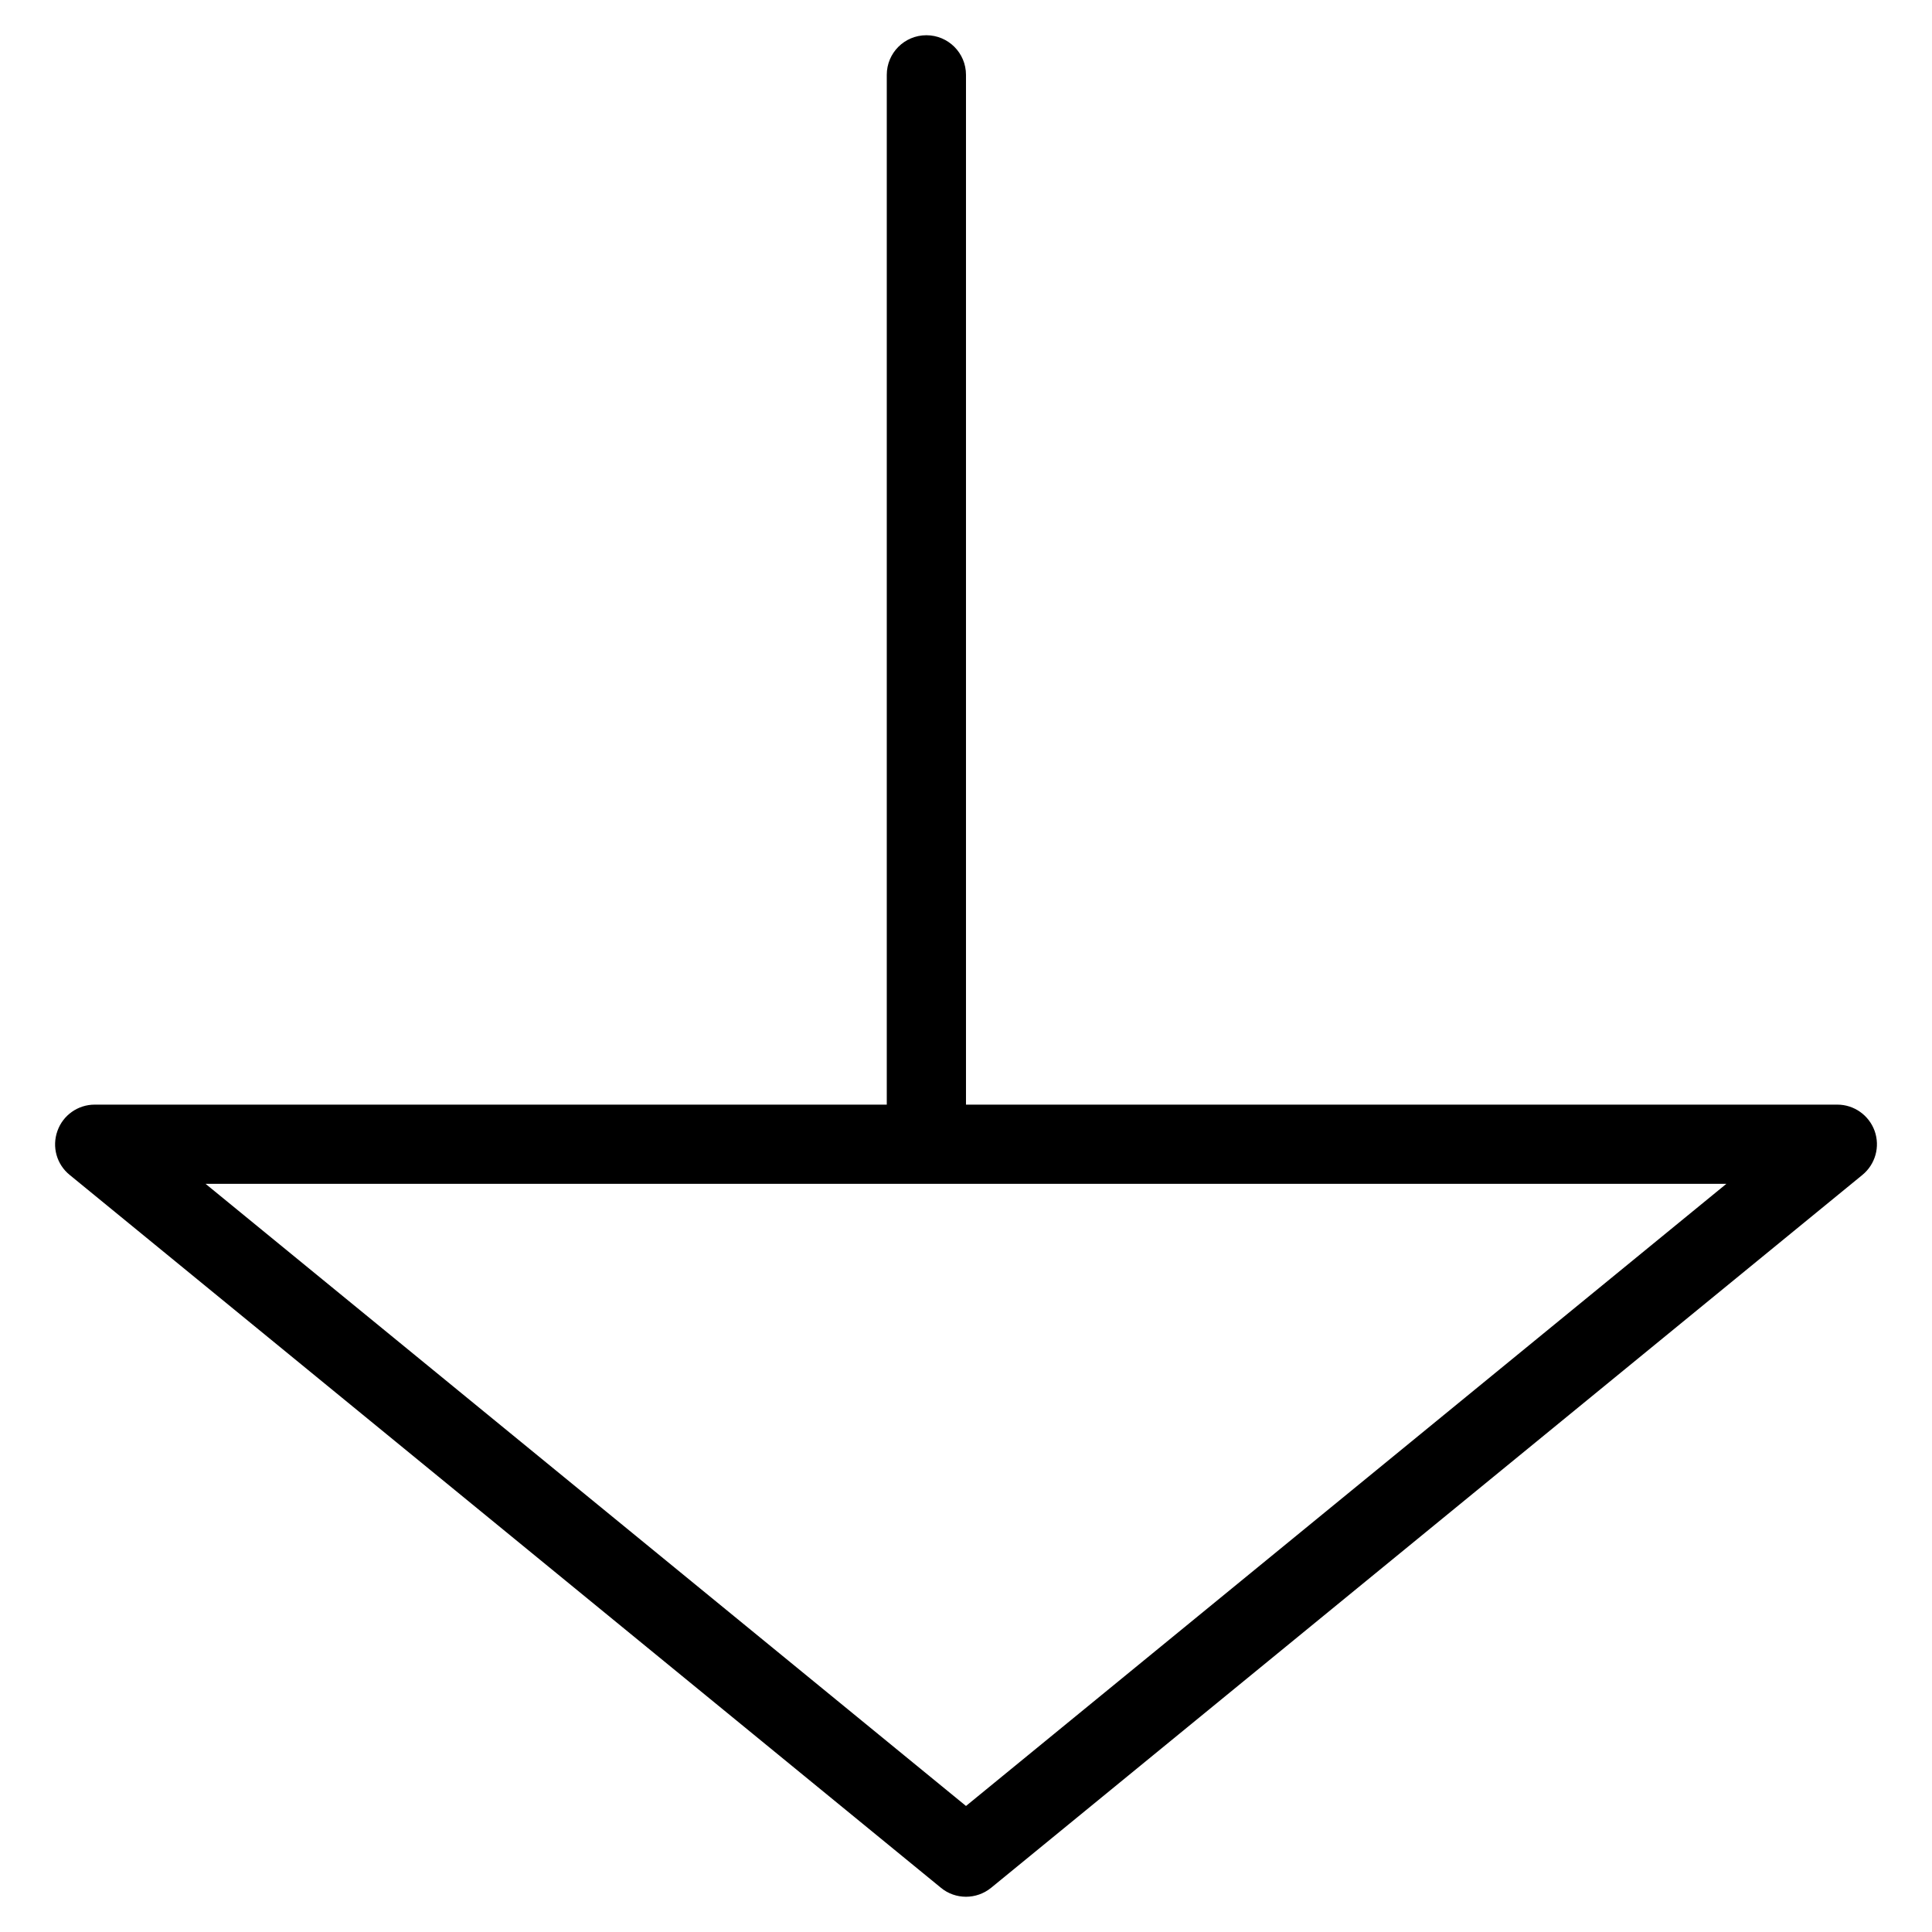 <?xml version="1.0" encoding="UTF-8"?>
<!-- The Best Svg Icon site in the world: iconSvg.co, Visit us! https://iconsvg.co -->
<svg fill="#000000" width="800px" height="800px" version="1.1" viewBox="144 144 512 512" xmlns="http://www.w3.org/2000/svg">
 <g>
  <path d="m400 646.66c-2.352 0-4.746-0.797-6.633-2.371l-230.91-188.93c-3.441-2.793-4.746-7.43-3.234-11.652 1.469-4.176 5.438-6.969 9.867-6.969h461.82c4.43 0 8.375 2.793 9.887 6.969 1.492 4.199 0.188 8.836-3.234 11.652l-230.91 188.93c-1.93 1.574-4.324 2.371-6.656 2.371zm-201.52-188.93 201.52 164.87 201.5-164.87z"/>
  <path d="m389.5 447.23c-5.793 0-10.496-4.68-10.496-10.496v-272.9c0-5.816 4.703-10.496 10.496-10.496 5.773 0 10.496 4.68 10.496 10.496v272.9c0 5.816-4.723 10.496-10.496 10.496z"/>
 </g>
</svg>